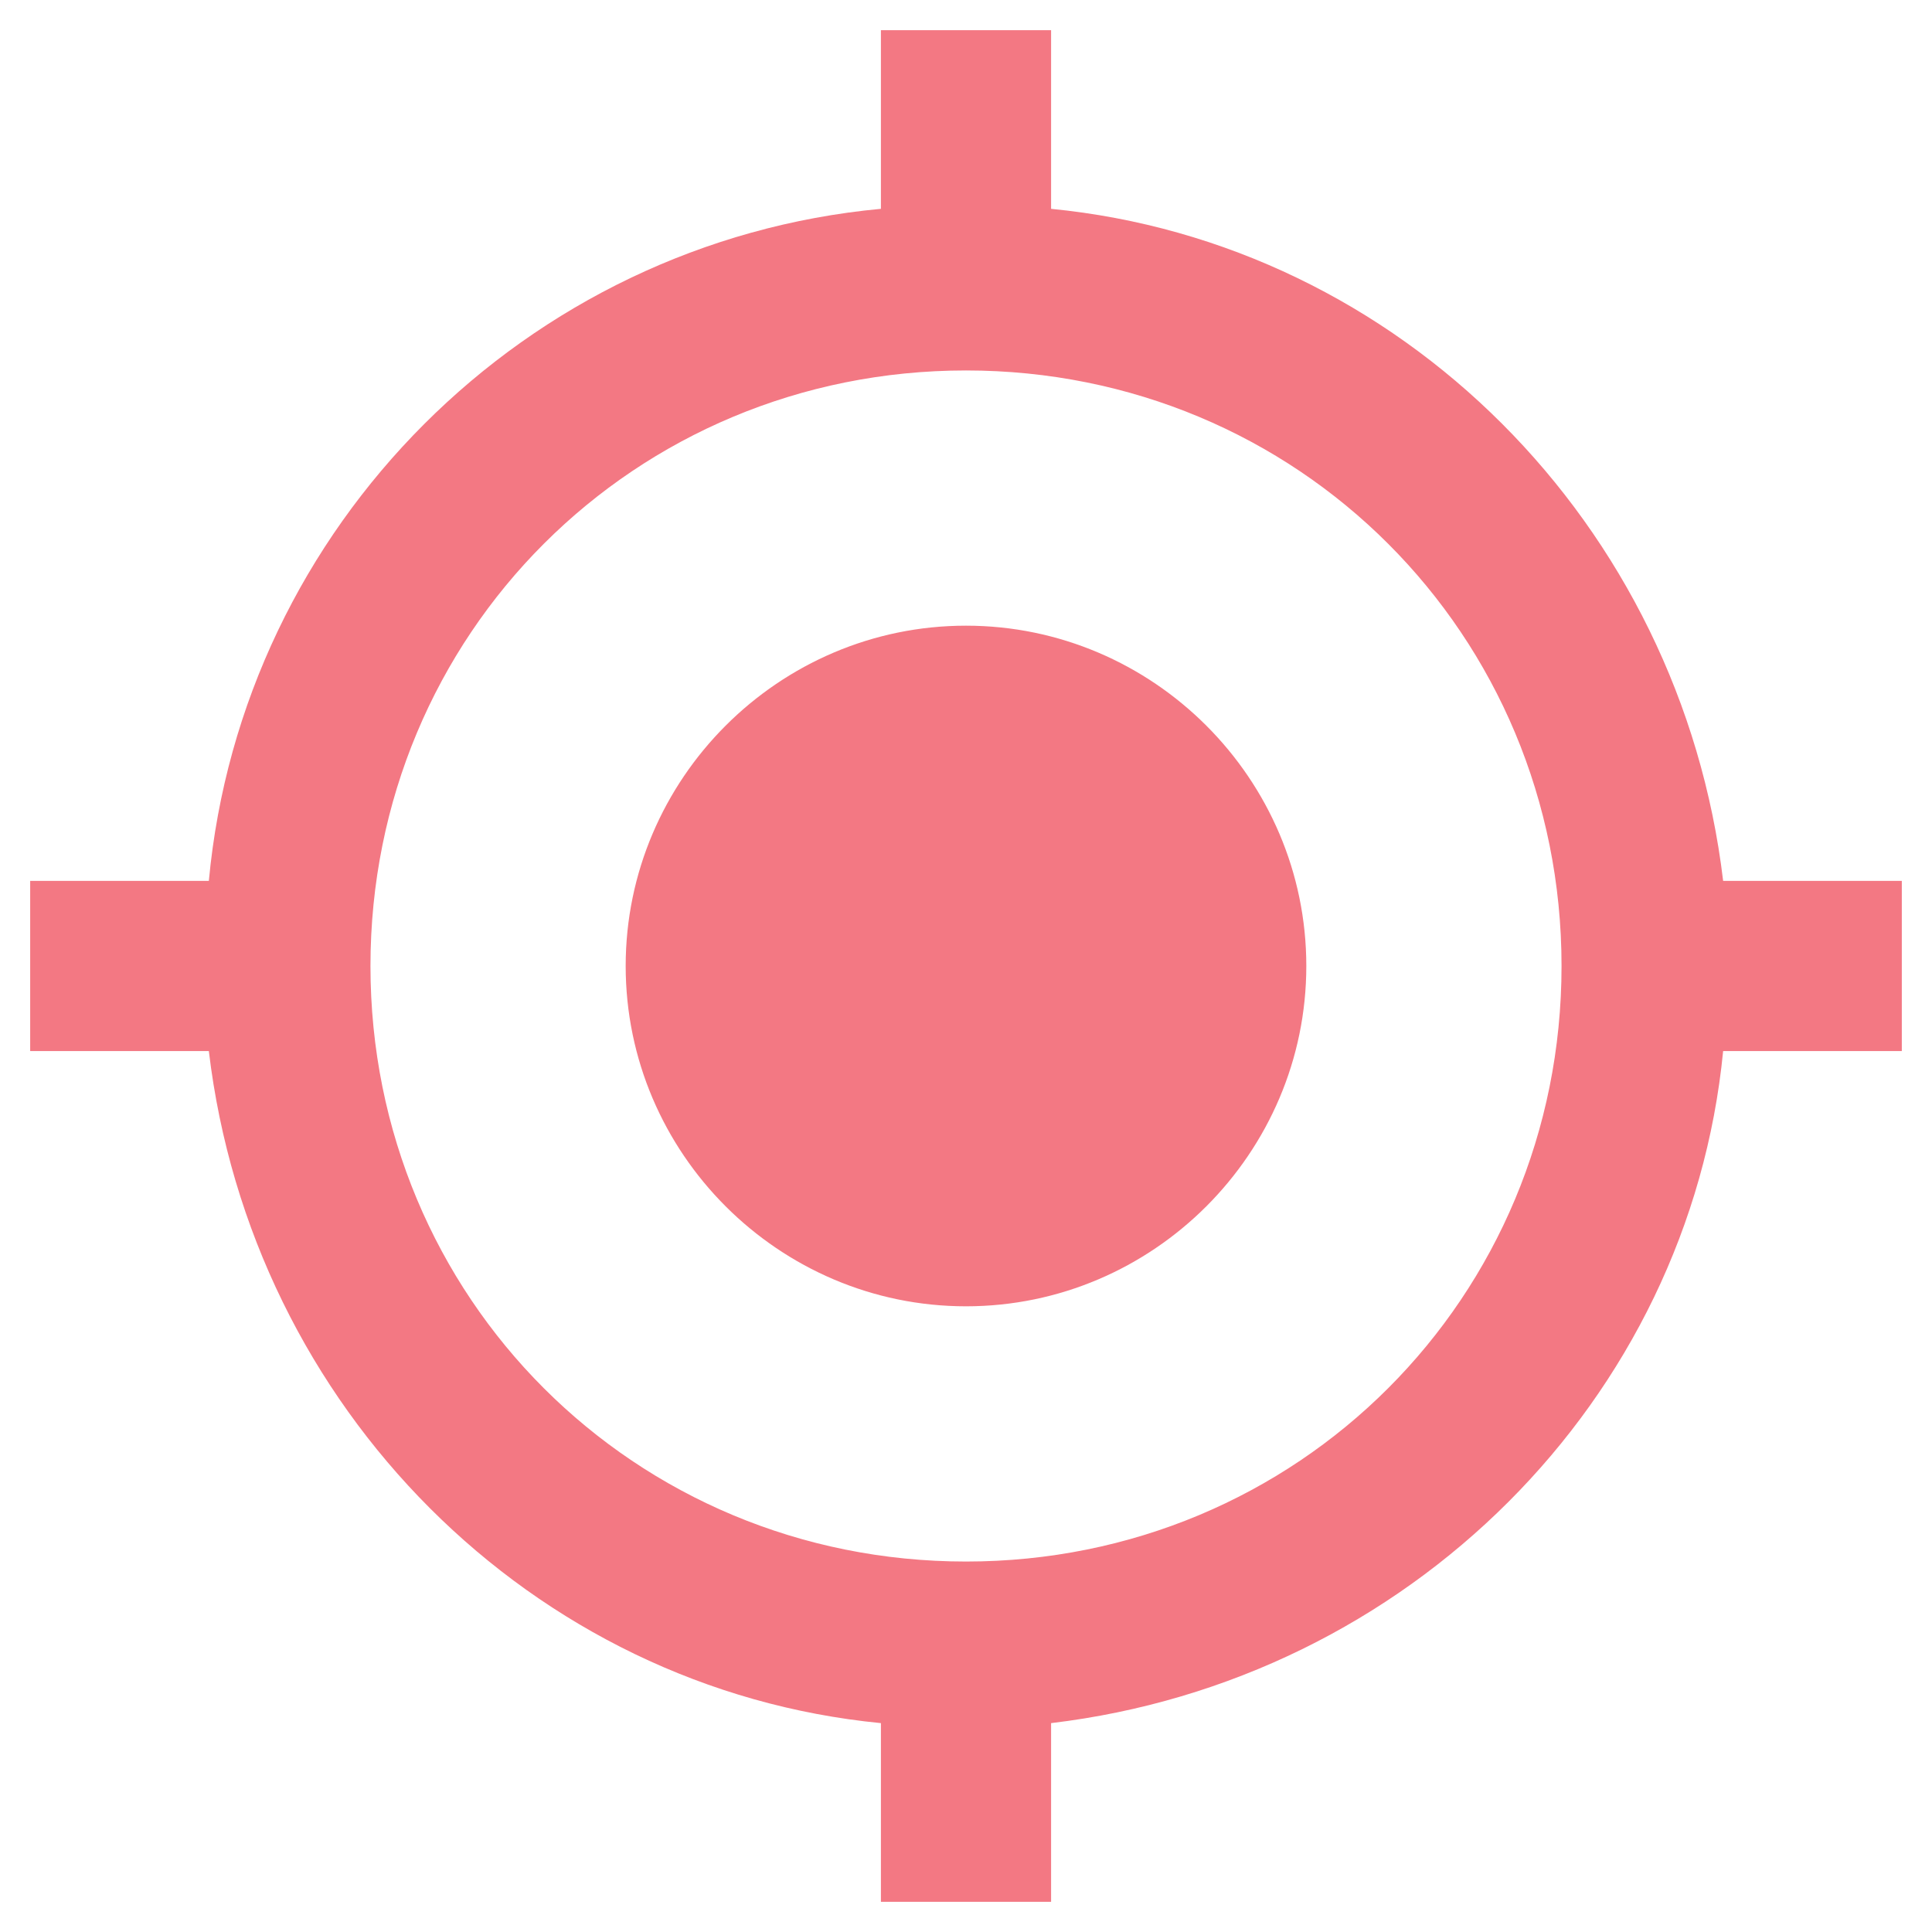 <?xml version="1.0" encoding="UTF-8" standalone="no"?>
<!DOCTYPE svg PUBLIC "-//W3C//DTD SVG 1.1//EN" "http://www.w3.org/Graphics/SVG/1.1/DTD/svg11.dtd">
<svg width="1.2em" height="1.2em" viewBox="0 0 64 64" version="1.1" xmlns="http://www.w3.org/2000/svg" xmlns:xlink="http://www.w3.org/1999/xlink" xml:space="preserve" xmlns:serif="http://www.serif.com/" style="fill-rule:evenodd;clip-rule:evenodd;stroke-linejoin:round;stroke-miterlimit:2;">
    <g transform="matrix(0.32,0,0,0.32,0,0)">
        <path d="M99.999,64.77C80.622,64.77 64.77,80.622 64.77,99.999C64.77,119.374 80.621,135.228 99.999,135.228C119.375,135.228 135.229,119.374 135.229,99.999C135.229,80.622 119.375,64.77 99.999,64.77ZM178.379,91.192C173.978,54.204 144.916,25.141 108.809,21.619L108.809,3.124L91.192,3.124L91.192,21.618C54.433,25.045 25.046,54.431 21.619,91.191L3.124,91.191L3.124,108.807L21.619,108.807C26.023,145.794 55.085,174.858 91.192,178.377L91.192,196.874L108.808,196.874L108.808,178.377C145.796,173.976 174.859,144.914 178.378,108.807L196.875,108.807L196.875,91.192L178.379,91.192ZM99.999,161.65C65.651,161.65 38.35,134.344 38.35,99.999C38.35,65.652 65.652,38.349 99.999,38.349C134.345,38.349 161.65,65.652 161.65,99.999C161.651,134.344 134.345,161.65 99.999,161.65Z" style="fill:rgb(243,120,131);fill-rule:nonzero;"/>
    </g>
</svg>
